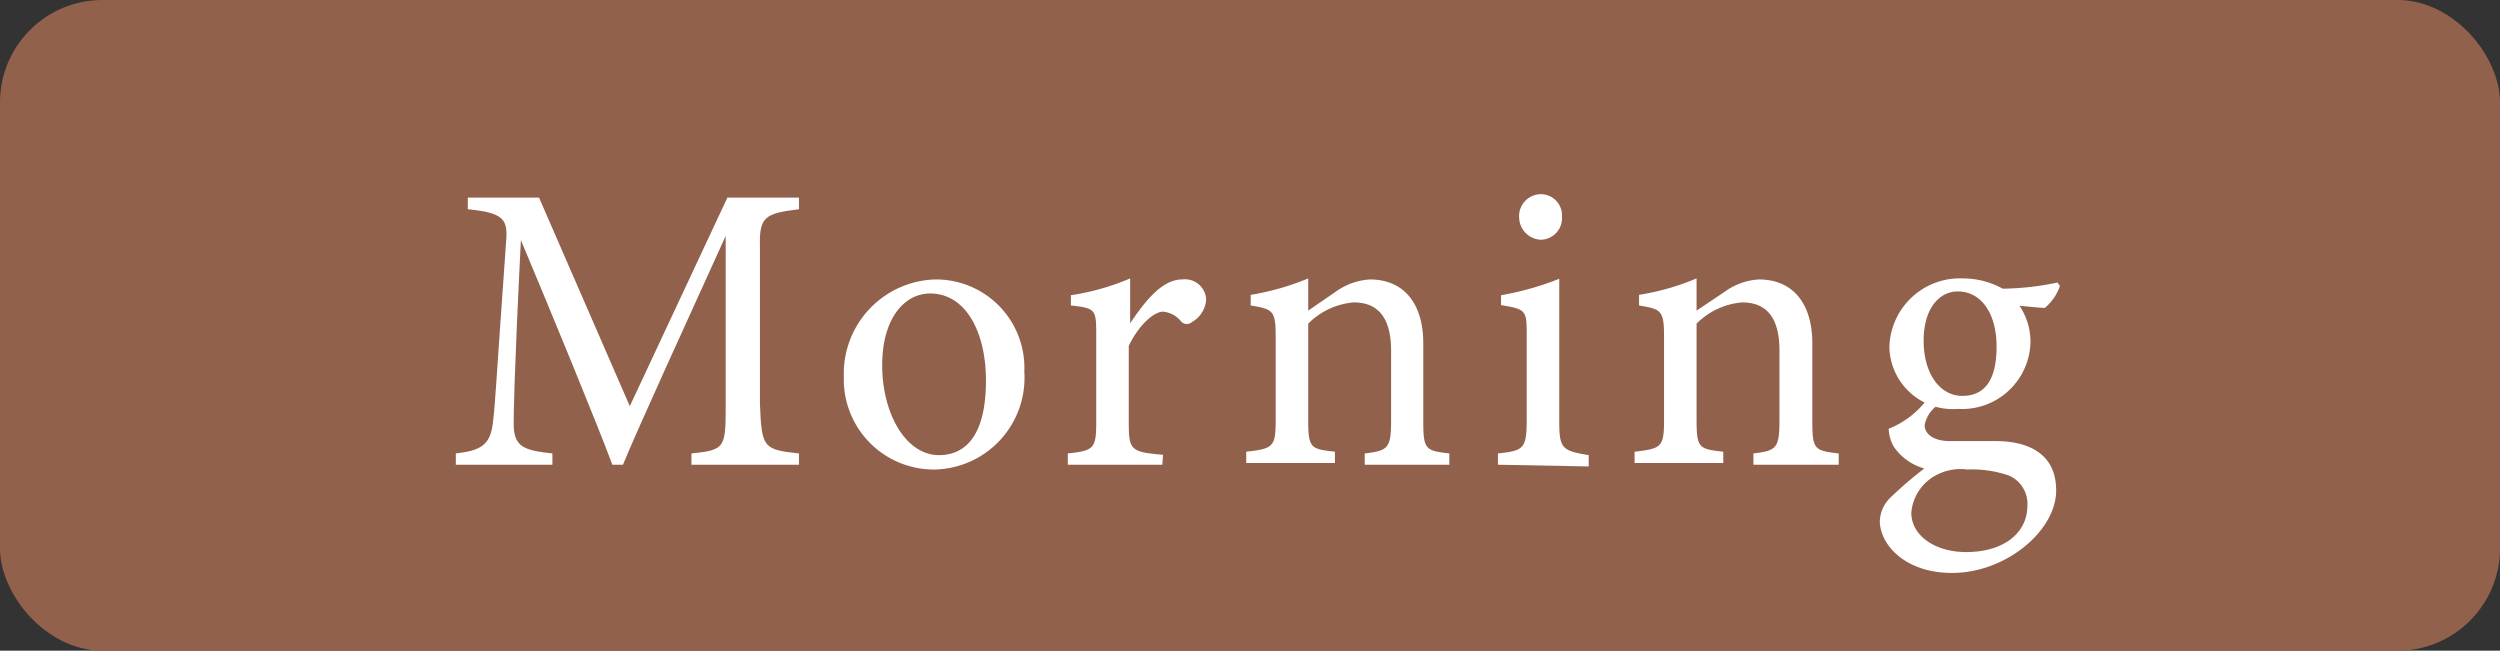<svg id="レイヤー_1" data-name="レイヤー 1" xmlns="http://www.w3.org/2000/svg" width="73" height="19" viewBox="0 0 73 19"><rect x="0" y="0" width="73" height="19" fill="#333333" stroke="none"/><defs><style>.cls-1{fill:#91614c;}.cls-2{fill:#fff;}</style></defs><rect class="cls-1" width="73" height="19" rx="2.99"/><path class="cls-2" d="M20.19,13.57v-.33c1-.1,1-.17,1-1.46V6.89c-1,2.2-2.57,5.63-3,6.68h-.31c-.4-1.09-1.76-4.39-2.67-6.56C15,11.21,15,12.16,15,12.38c0,.68.31.77,1.13.86v.33H13.31v-.33c.69-.08,1-.22,1.08-.87s.08-1,.39-5.34c.05-.62-.07-.82-1.12-.92V5.77h2.08l2.65,6.09,2.85-6.09h2.09v.34c-1,.12-1.16.23-1.14,1.07l0,4.6c.05,1.29.09,1.35,1.14,1.46v.33Z" transform="translate(0)"/><path class="cls-2" d="M27.3,8.16a2.58,2.58,0,0,1,2.61,2.69,2.68,2.68,0,0,1-2.61,2.86A2.63,2.63,0,0,1,24.64,11,2.75,2.75,0,0,1,27.3,8.16Zm-.14.41c-.74,0-1.4.71-1.4,2.1s.68,2.62,1.66,2.62c.74,0,1.37-.53,1.37-2.18C28.79,9.71,28.21,8.57,27.16,8.57Z" transform="translate(0)"/><path class="cls-2" d="M33.94,13.57H31.18v-.33c.76-.08.83-.14.83-.92V9.83c0-.79,0-.83-.74-.91v-.3A7.05,7.05,0,0,0,33,8.13V9.44c.42-.62.92-1.28,1.52-1.28a.62.62,0,0,1,.7.58.81.81,0,0,1-.41.66.23.23,0,0,1-.31,0,.77.77,0,0,0-.54-.3c-.25,0-.7.37-1,1v2.25c0,.79.06.85,1,.93Z" transform="translate(0)"/><path class="cls-2" d="M39.85,13.57v-.33c.7-.08.77-.16.77-1v-2c0-.85-.3-1.41-1.09-1.41a2.12,2.12,0,0,0-1.33.62v2.81c0,.83.07.85.78.93v.33H36.39v-.33c.79-.09.86-.14.86-.93V9.84c0-.78-.08-.81-.73-.92V8.61a7.58,7.58,0,0,0,1.68-.48v.94L39,8.52a1.91,1.91,0,0,1,1-.36c1,0,1.56.71,1.56,1.87v2.28c0,.82.07.85.76.93v.33Z" transform="translate(0)"/><path class="cls-2" d="M43.74,13.57v-.33c.76-.08.84-.14.84-1V9.82c0-.75,0-.79-.75-.91V8.62a8.44,8.44,0,0,0,1.7-.48v4.15c0,.81.08.87.86,1v.33ZM45,7a.66.66,0,0,1-.64-.63A.64.64,0,0,1,45,5.67a.62.62,0,0,1,.61.66A.63.63,0,0,1,45,7Z" transform="translate(0)"/><path class="cls-2" d="M51.2,13.57v-.33c.69-.08.76-.16.76-1v-2c0-.85-.29-1.41-1.09-1.41a2.12,2.12,0,0,0-1.33.62v2.81c0,.83.07.85.78.93v.33H47.73v-.33c.79-.09.86-.14.86-.93V9.84c0-.78-.08-.81-.73-.92V8.61a7.29,7.29,0,0,0,1.68-.48v.94l.82-.55a1.88,1.88,0,0,1,1-.36c1,0,1.56.71,1.56,1.87v2.28c0,.82.07.85.77.93v.33Z" transform="translate(0)"/><path class="cls-2" d="M56.6,11.82a.89.89,0,0,0-.4.6c0,.22.21.46.75.46l1.34,0c.77,0,1.75.26,1.75,1.44S58.57,16.73,57,16.73c-1.35,0-2.09-.8-2.11-1.5a1,1,0,0,1,.3-.69,11.38,11.38,0,0,1,1-.86,1.6,1.6,0,0,1-.9-.65,1.16,1.16,0,0,1-.14-.51,2.61,2.61,0,0,0,1.1-.83Zm.57.12a1.85,1.85,0,0,1-2-1.81,2.06,2.06,0,0,1,2.15-2,2.39,2.39,0,0,1,1.16.3,8.24,8.24,0,0,0,1.6-.18l.07.1a1.45,1.45,0,0,1-.44.64c-.18,0-.57-.05-.74-.06A1.89,1.89,0,0,1,59.29,10,2,2,0,0,1,57.17,11.94Zm.28,1.77a1.52,1.52,0,0,0-1.07.26,1.37,1.37,0,0,0-.57,1c0,.66.68,1.15,1.6,1.15,1.14,0,1.79-.59,1.79-1.35a.9.9,0,0,0-.53-.88A3.25,3.25,0,0,0,57.45,13.71Zm-.28-5.2c-.54,0-1,.49-1,1.44s.47,1.61,1.13,1.61,1-.47,1-1.44S57.85,8.51,57.17,8.51Z" transform="translate(0)"/></svg>
